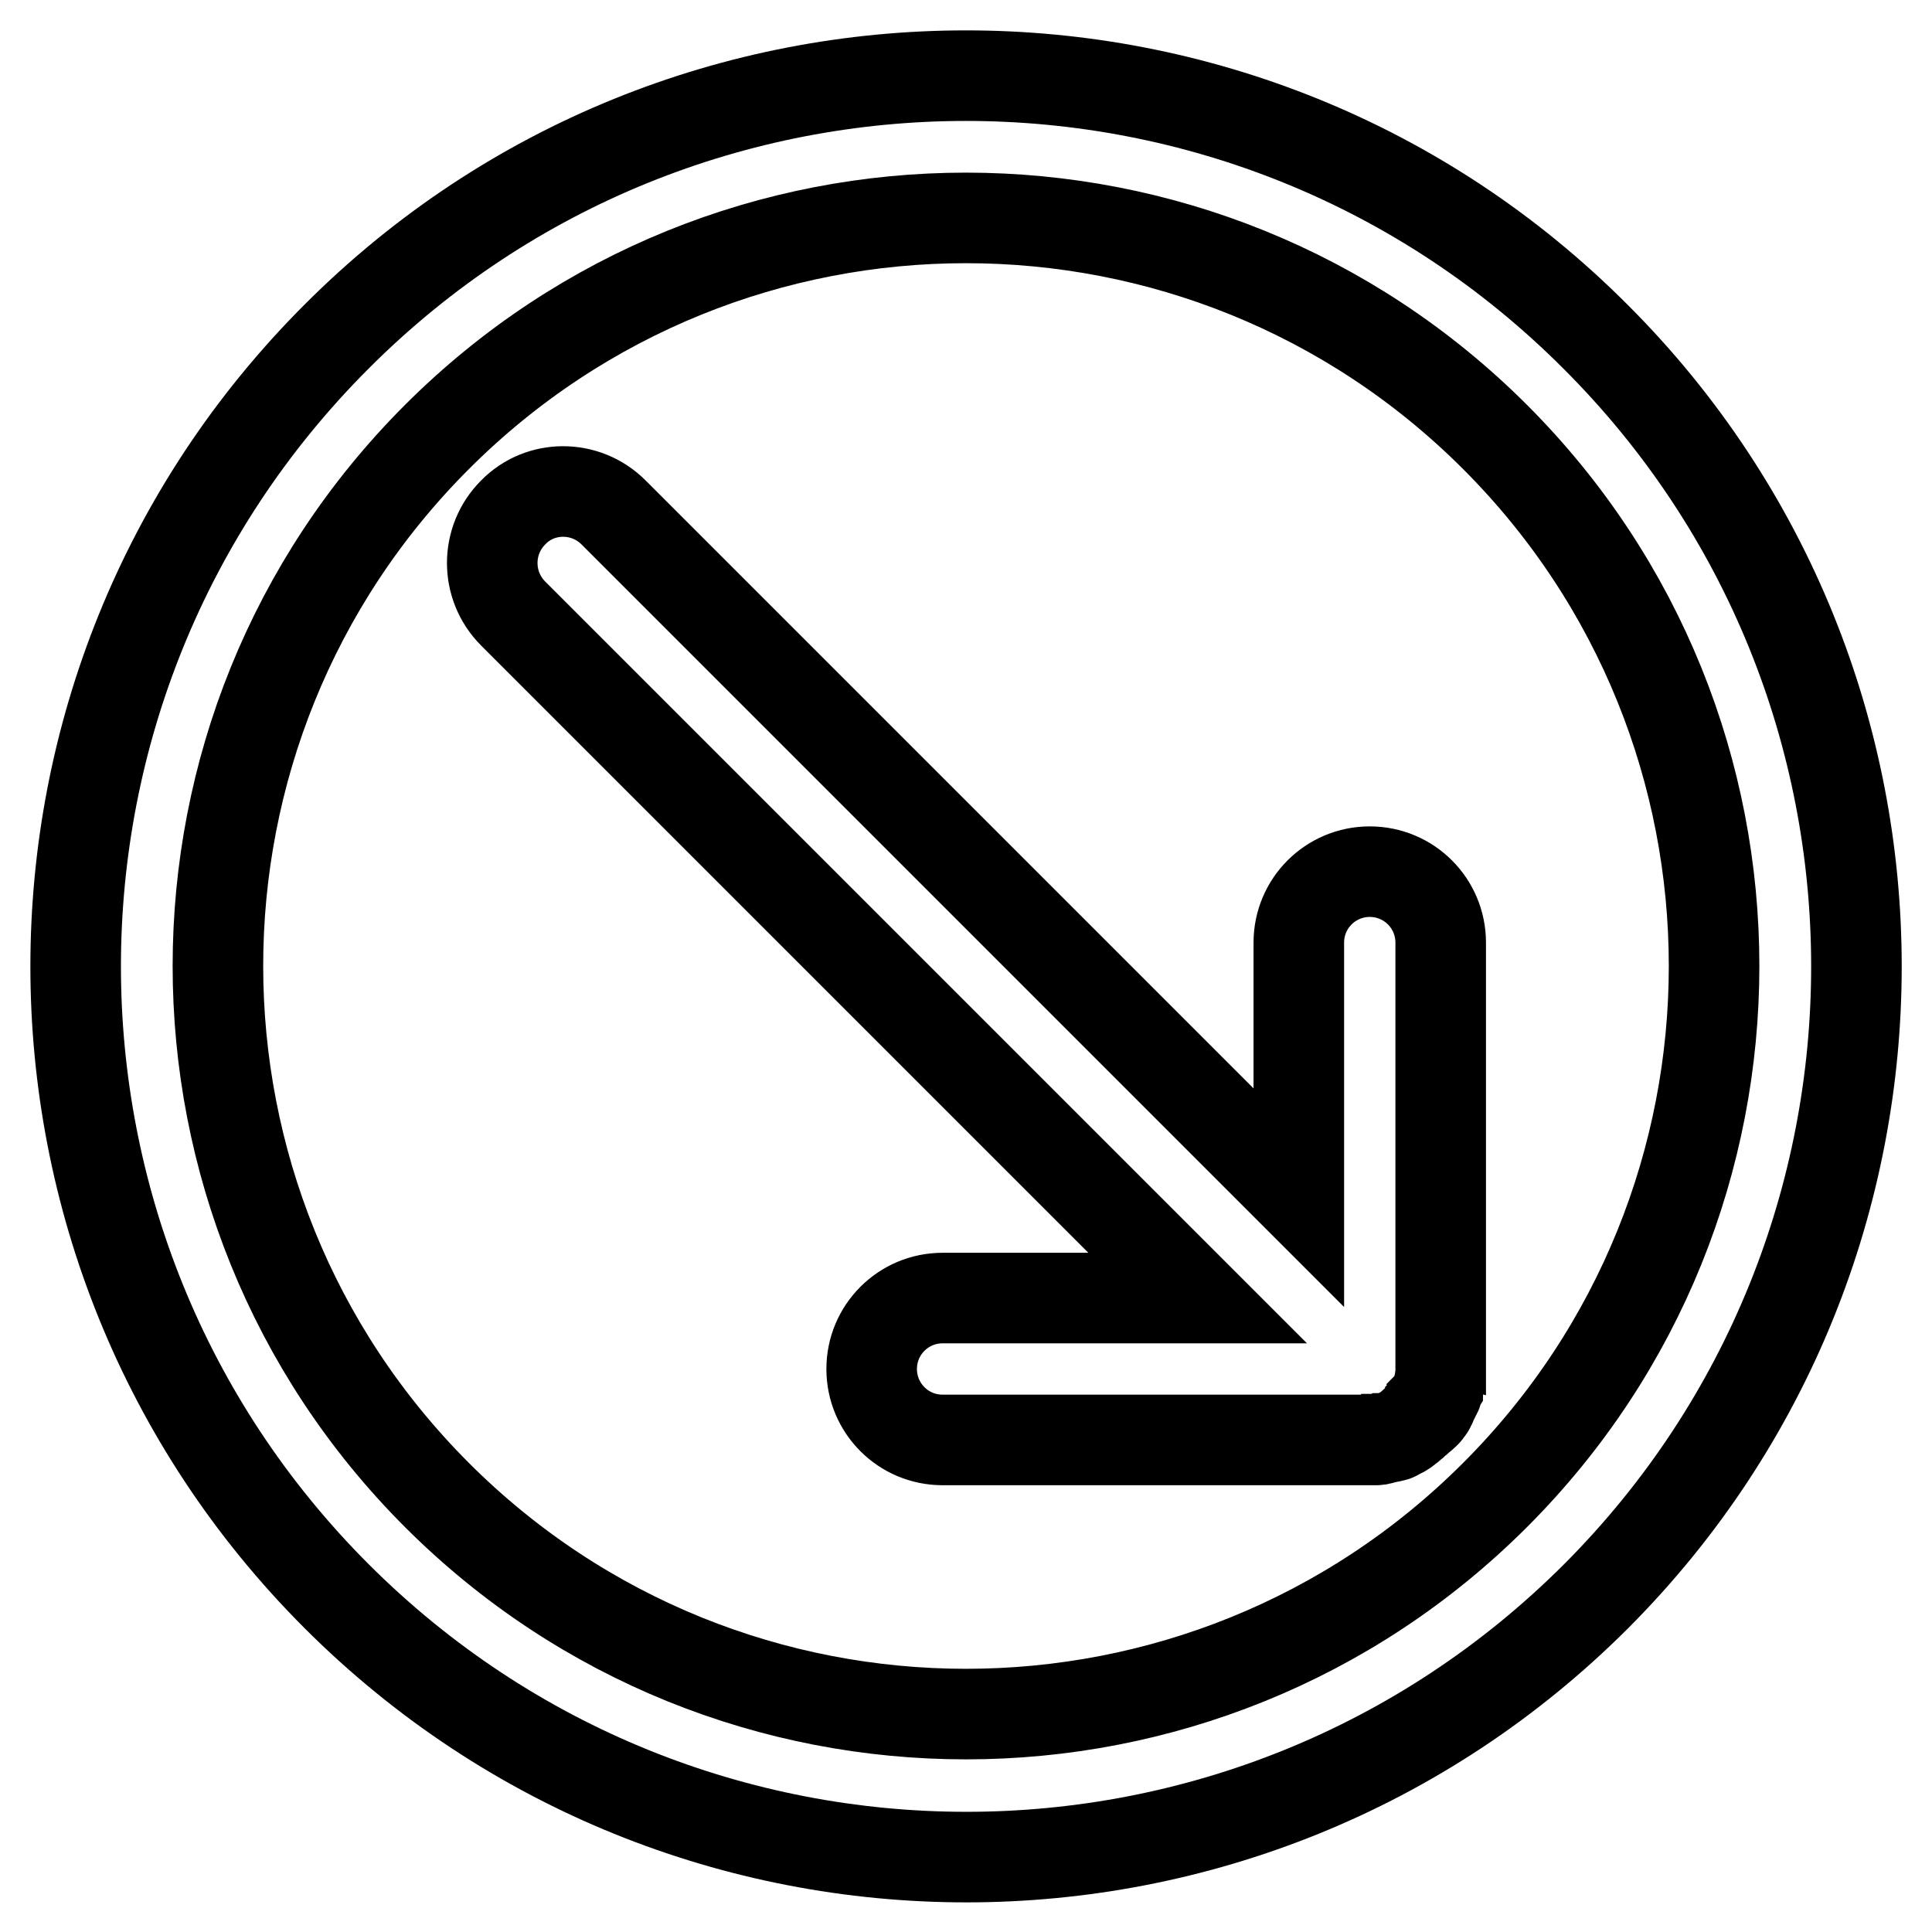 <?xml version="1.0" encoding="utf-8"?>
<!-- Svg Vector Icons : http://www.onlinewebfonts.com/icon -->
<!DOCTYPE svg PUBLIC "-//W3C//DTD SVG 1.1//EN" "http://www.w3.org/Graphics/SVG/1.1/DTD/svg11.dtd">
<svg version="1.1" xmlns="http://www.w3.org/2000/svg" xmlns:xlink="http://www.w3.org/1999/xlink" x="0px" y="0px" viewBox="0 0 256 256" enable-background="new 0 0 256 256" xml:space="preserve">
<g> <path stroke-width="12" fill-opacity="0" stroke="#000000"  d="M188.7,187.4c0.1-0.1,0.2-0.2,0.3-0.3c0.1-0.1,0.2-0.3,0.3-0.4c0.1-0.1,0.2-0.3,0.2-0.4 c0.1-0.1,0.2-0.3,0.2-0.4c0.1-0.1,0.1-0.3,0.2-0.4c0.1-0.1,0.1-0.3,0.2-0.4s0.1-0.3,0.2-0.4c0.1-0.1,0.1-0.3,0.2-0.5 c0-0.1,0.1-0.3,0.1-0.4c0-0.2,0.1-0.3,0.1-0.5c0-0.2,0.1-0.3,0.1-0.5c0-0.1,0-0.3,0.1-0.4c0-0.3,0-0.6,0-0.9v-56.6 c0-5.2-4.2-9.4-9.4-9.4c-5.2,0-9.4,4.2-9.4,9.4v33.8L81.3,67.9c-3.7-3.7-9.7-3.7-13.3,0c-3.7,3.7-3.7,9.7,0,13.4l90.7,90.7h-33.8 c-5.2,0-9.4,4.2-9.4,9.4c0,5.2,4.2,9.4,9.4,9.4h56.6c0.3,0,0.6,0,0.9,0c0.1,0,0.3,0,0.4-0.1c0.2,0,0.3,0,0.5-0.1 c0.2,0,0.3-0.1,0.5-0.1c0.1,0,0.3-0.1,0.4-0.1c0,0,0,0,0.1,0c0.1,0,0.3-0.1,0.4-0.1c0.1,0,0.3-0.1,0.4-0.2c0.1-0.1,0.3-0.1,0.4-0.2 c0.1-0.1,0.3-0.1,0.4-0.2c0,0,0,0,0,0c0.1-0.1,0.2-0.1,0.3-0.2c0.1-0.1,0.3-0.2,0.4-0.3c0.1-0.1,0.3-0.2,0.4-0.3 c0.1-0.1,0.2-0.2,0.3-0.3c0.2-0.2,0.5-0.4,0.7-0.6S188.5,187.6,188.7,187.4L188.7,187.4z M211.4,44.6C165.4-1.5,90.6-1.5,44.6,44.6 c-46.1,46.1-46.1,120.8,0,166.9c46.1,46.1,120.8,46.1,166.9,0C257.5,165.4,257.5,90.6,211.4,44.6z M57.9,198.1 c-38.7-38.7-38.7-101.5,0-140.2s101.5-38.7,140.2,0c38.7,38.7,38.7,101.5,0,140.2C159.4,236.8,96.6,236.8,57.9,198.1z"/></g>
</svg>